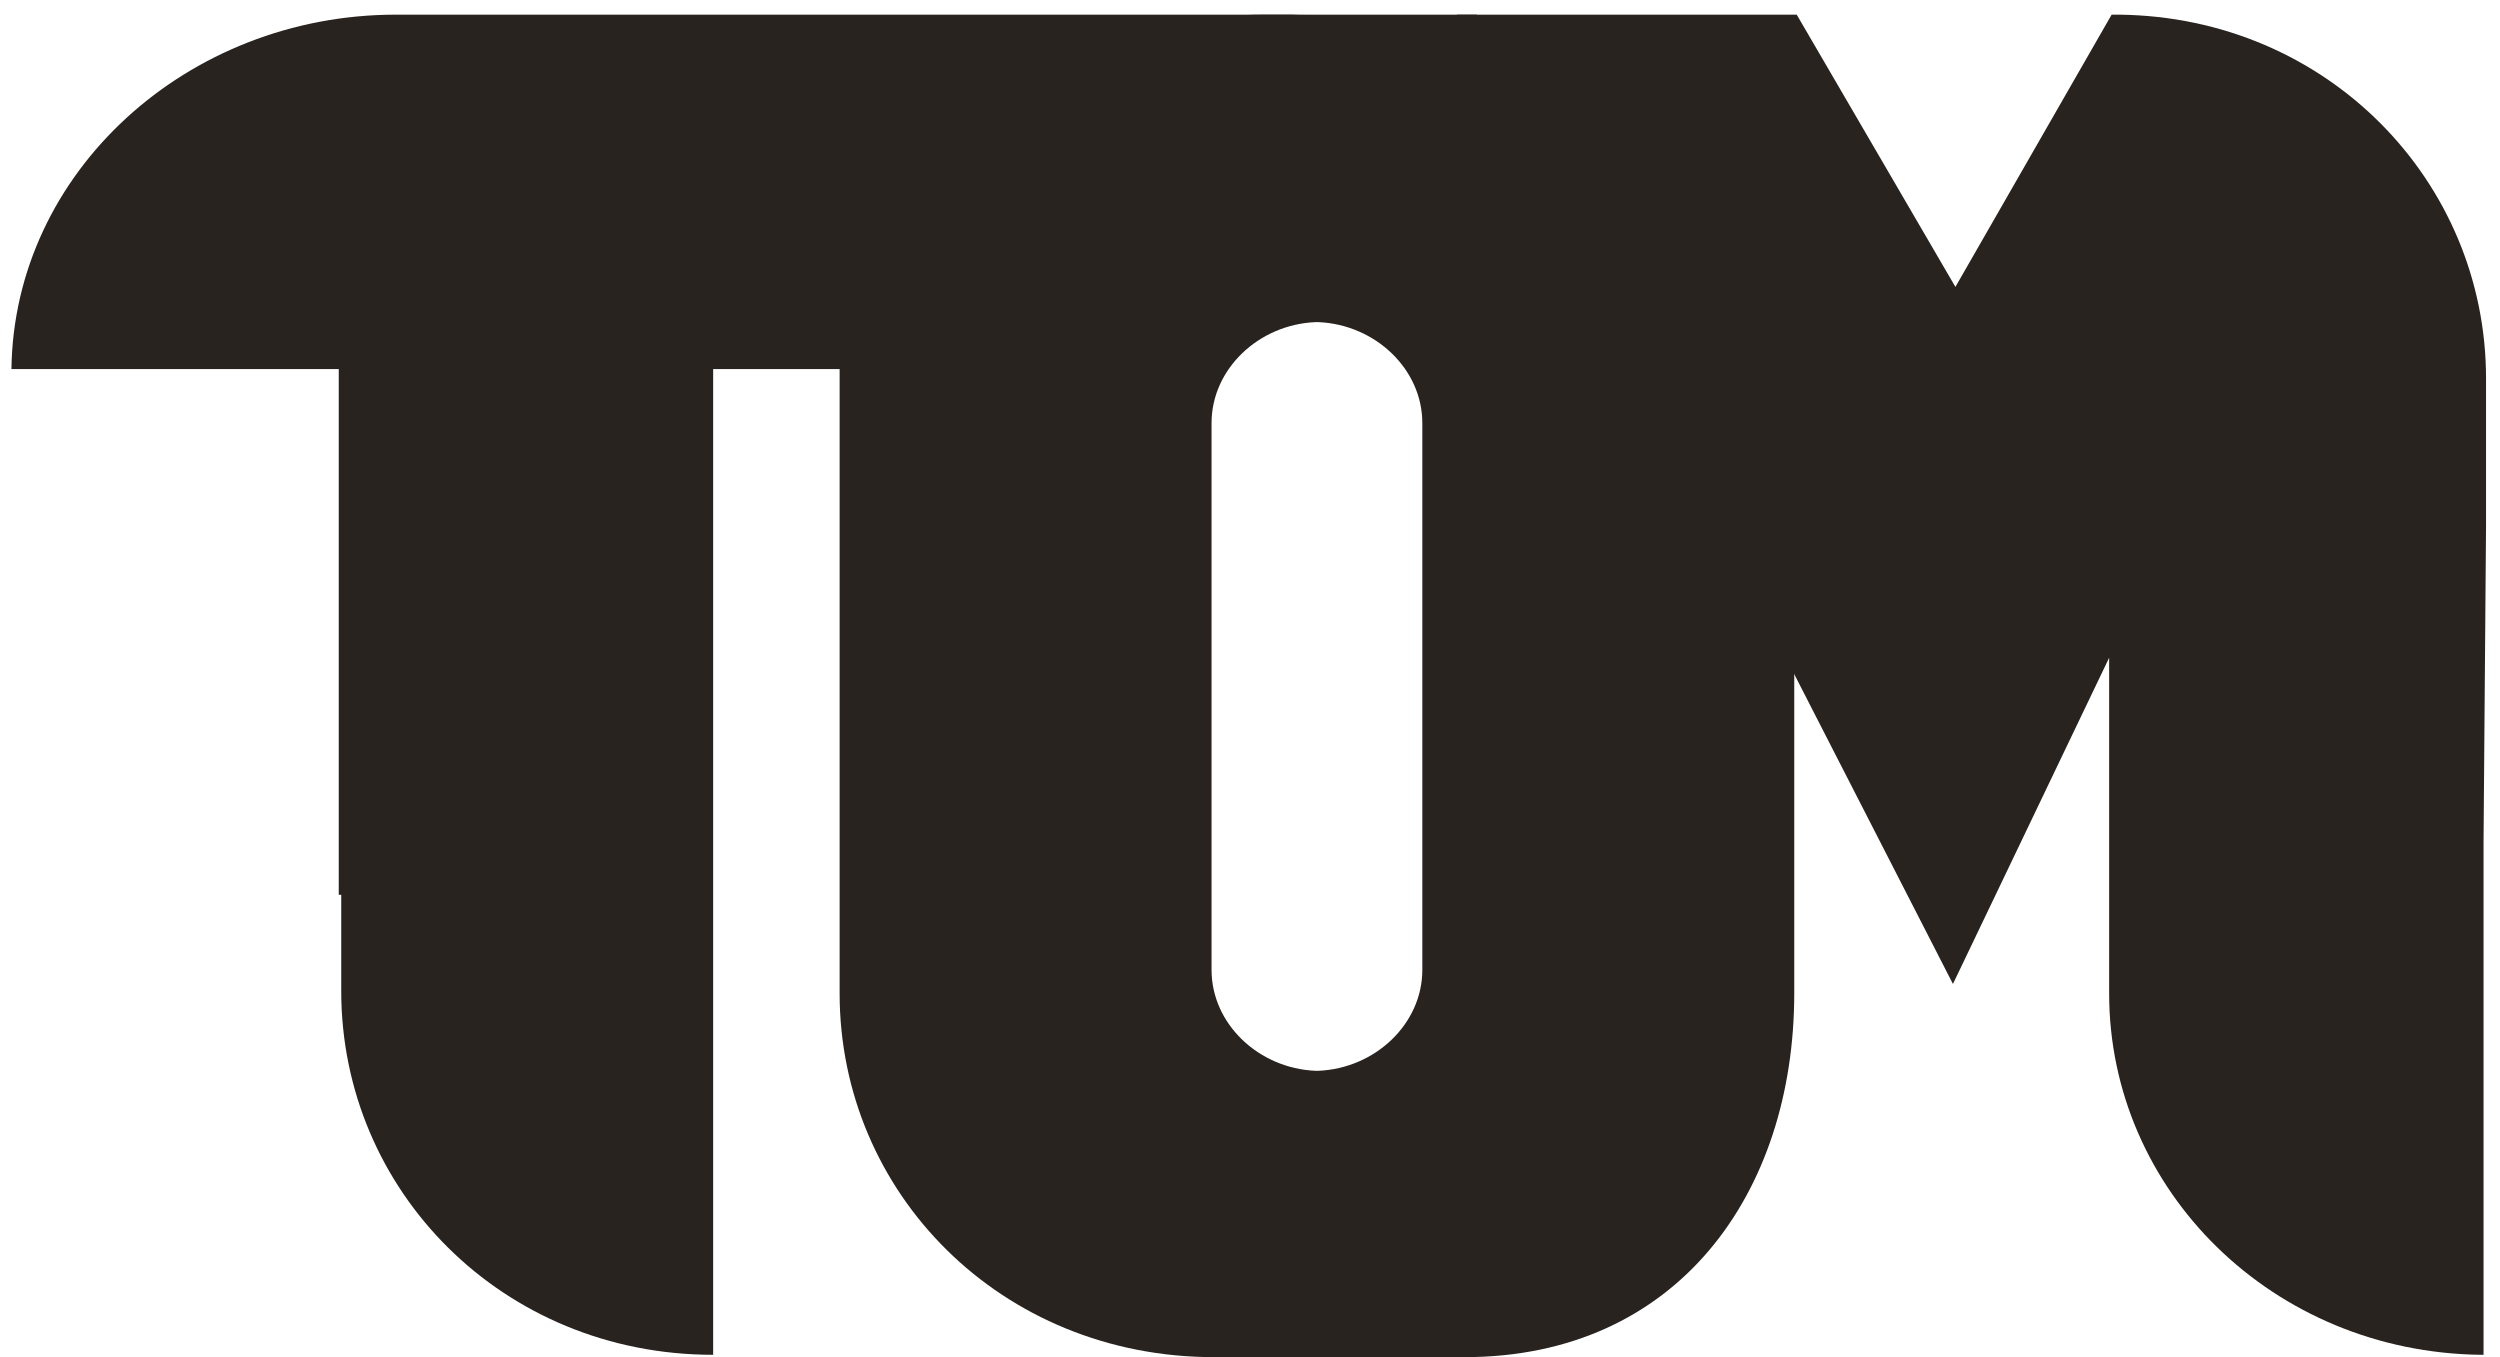 <svg width="140" height="76" viewBox="0 0 140 76" fill="none" xmlns="http://www.w3.org/2000/svg">
<path d="M73.262 0.821H62.709H50.212H42.575H28.829H22.164C10.5 0.821 0.78 9.627 0.641 20.667H18.97V50.108H19.109V55.497C19.109 66.668 28.134 75.869 39.937 75.869V75.737V75.869V22.245V20.667H47.574C47.852 9.627 61.46 0.821 73.262 0.821Z" fill="#29231F"/>
<path d="M82.704 0.821H76.317H73.957H70.763C59.099 0.821 47.296 9.759 47.019 20.667C47.019 20.799 47.019 20.93 47.019 21.193V55.628C47.019 66.8 56.044 76 67.986 76H82.01C93.952 76 100.478 66.8 100.478 55.628V37.359L82.704 0.821ZM79.65 54.314C79.65 57.337 77.011 59.834 73.818 59.965H73.957H73.54H73.679C70.485 59.834 67.847 57.337 67.847 54.314V23.69C67.847 20.667 70.485 18.17 73.679 18.039H73.54H73.957H73.818C77.011 18.17 79.65 20.667 79.65 23.69V54.314Z" fill="#29231F"/>
<path d="M139.218 29.473V21.193C139.218 10.153 130.332 0.953 118.668 0.821H118.251L109.503 16.067L100.617 0.821H81.594L82.288 2.267L100.478 37.754L109.365 55.102L118.112 36.834V47.217V47.479V49.451V55.628C118.112 66.668 127.277 75.737 138.941 75.869H139.079V47.085L139.218 29.473Z" fill="#29231F"/>
</svg>
